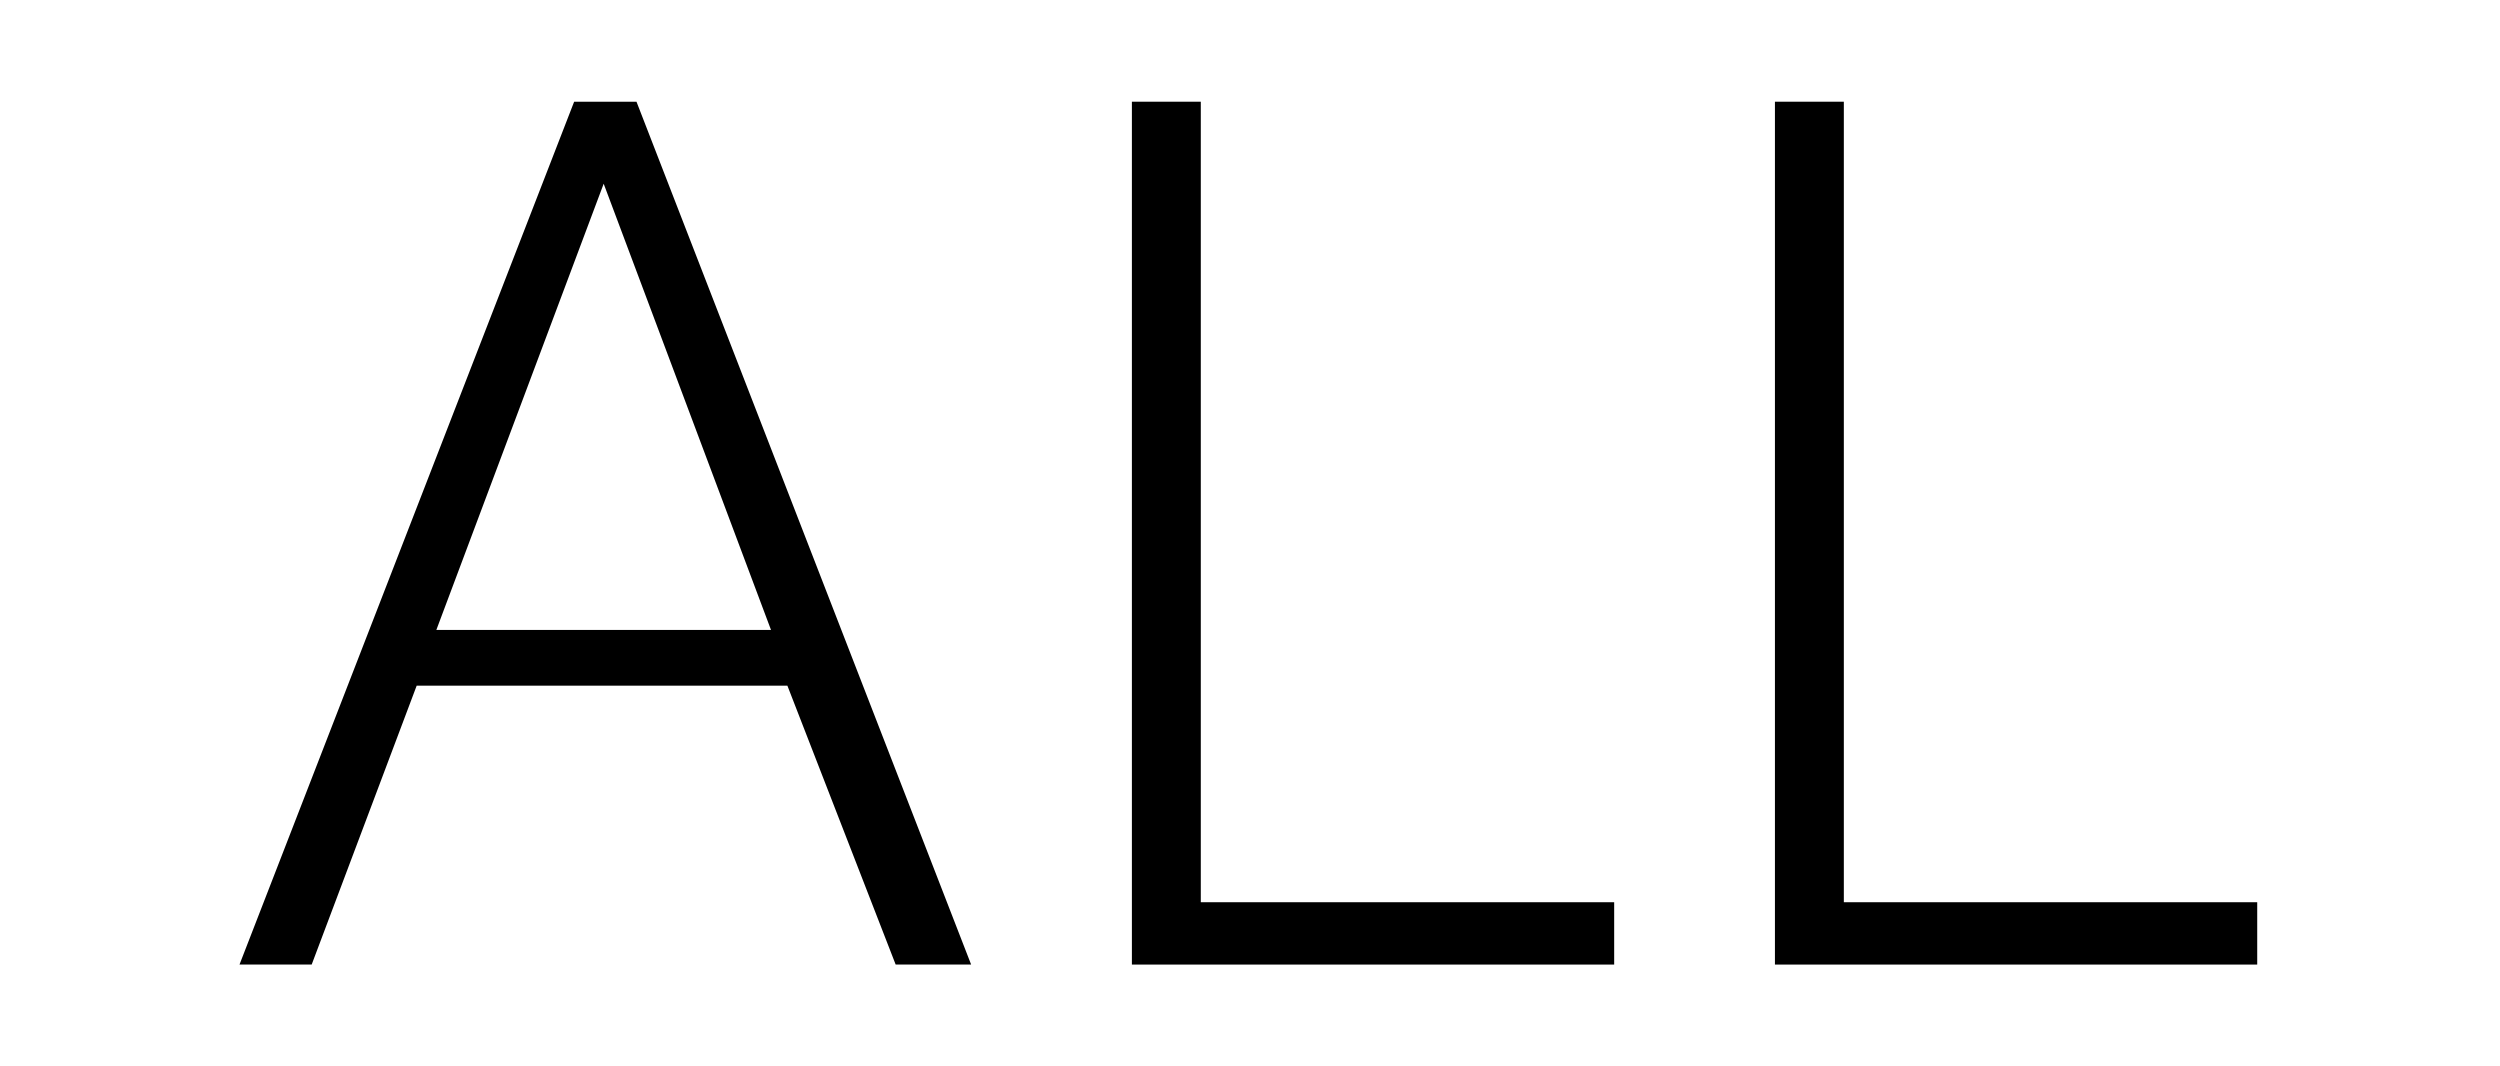 <?xml version="1.0" encoding="utf-8"?>
<!-- Generator: Adobe Illustrator 24.3.0, SVG Export Plug-In . SVG Version: 6.00 Build 0)  -->
<svg version="1.1" id="レイヤー_1" xmlns="http://www.w3.org/2000/svg" xmlns:xlink="http://www.w3.org/1999/xlink" x="0px"
	 y="0px" width="76.2px" height="32.5px" viewBox="0 0 76.2 32.5" style="enable-background:new 0 0 76.2 32.5;"
	 xml:space="preserve">
<g>
	<path d="M17.5,3.1h1.9l10.2,26.3h-2.3l-3.3-8.5H12.7l-3.2,8.5H7.3L17.5,3.1z M23.5,19.2L18.4,5.6l-5.1,13.6H23.5z"/>
	<path d="M36.6,27.5h12.6v1.9H34.5V3.1h2.1V27.5z"/>
	<path d="M56.2,27.5h12.6v1.9H54.1V3.1h2.1V27.5z"/>
</g>
</svg>
